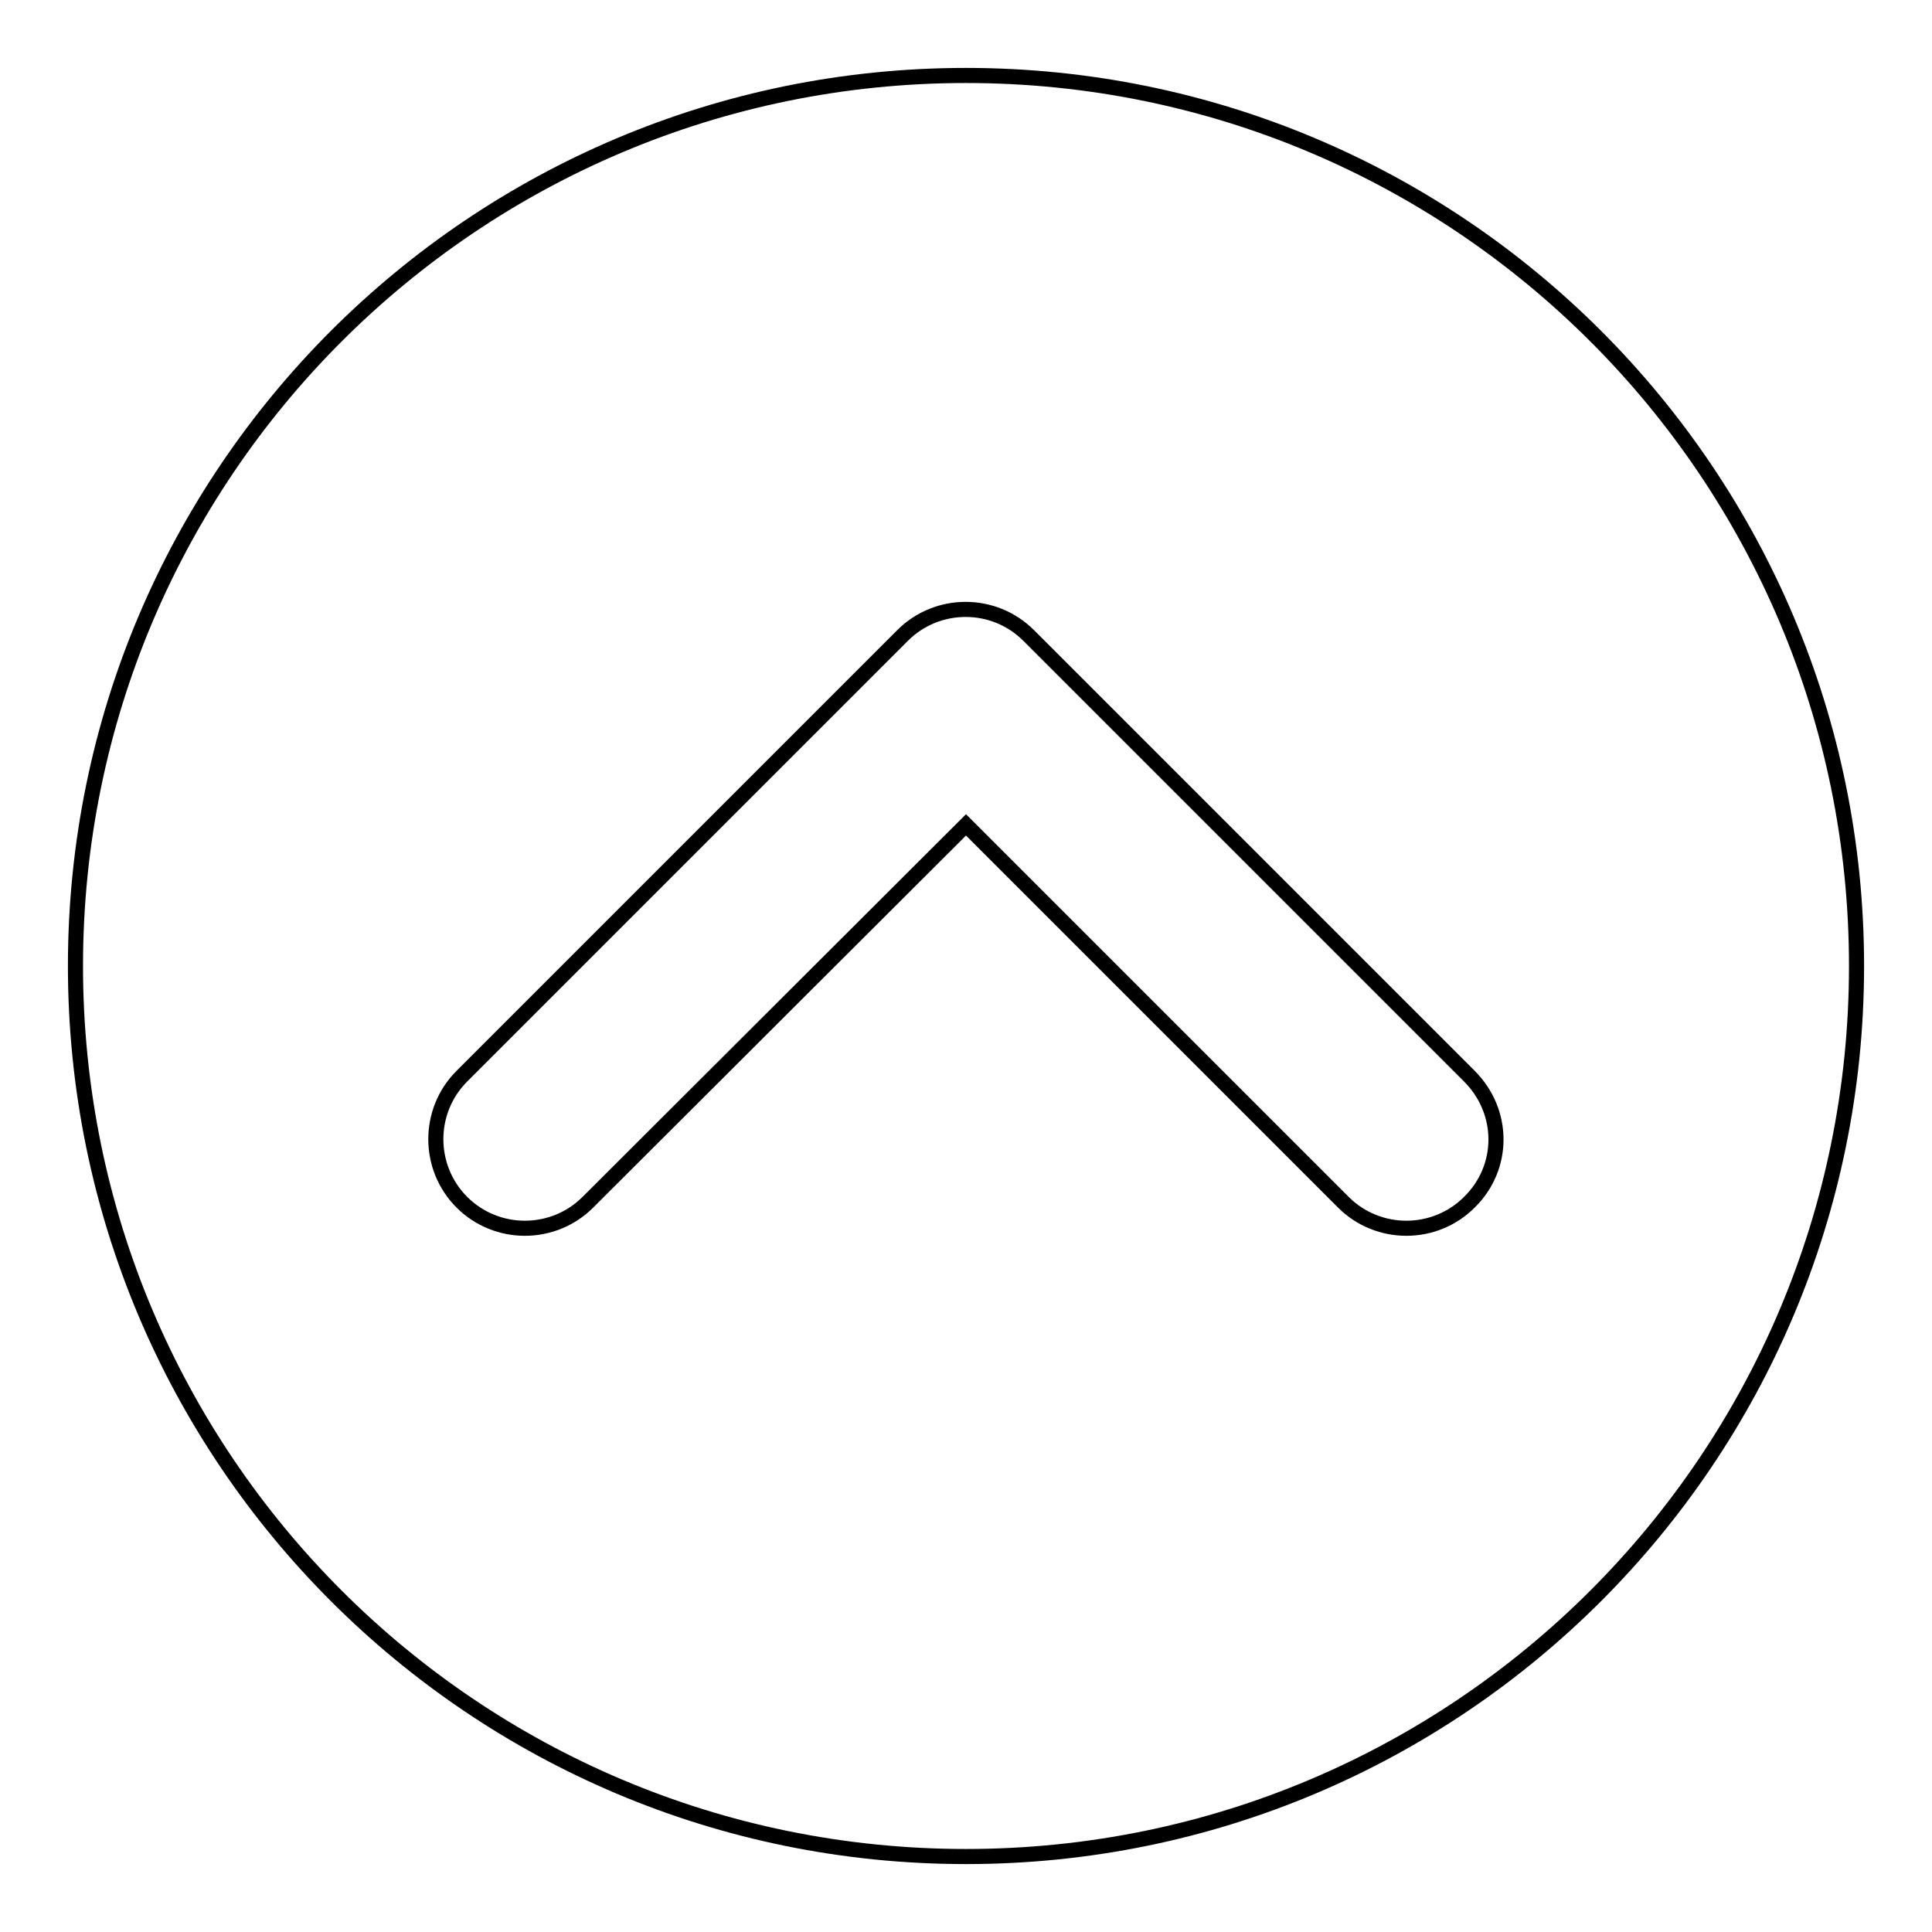 <?xml version="1.0" encoding="utf-8"?>
<!-- Svg Vector Icons : http://www.onlinewebfonts.com/icon -->
<!DOCTYPE svg PUBLIC "-//W3C//DTD SVG 1.1//EN" "http://www.w3.org/Graphics/SVG/1.1/DTD/svg11.dtd">
<svg version="1.1" xmlns="http://www.w3.org/2000/svg" xmlns:xlink="http://www.w3.org/1999/xlink" x="0px" y="0px" viewBox="0 0 256 256" enable-background="new 0 0 256 256" xml:space="preserve">
<g> <path stroke-width="2" fill-opacity="0" stroke="#000000"  d="M128,10C62.8,10,10,62.8,10,128c0,65.2,52.8,118,118,118c65.2,0,118-52.8,118-118C246,62.8,193.2,10,128,10 z M194.7,159.3c-4.6,4.6-12.1,4.6-16.7,0l-50-50l-50.1,50c-4.6,4.6-12.1,4.6-16.7,0s-4.6-12.1,0-16.7l58.4-58.4 c4.6-4.6,12.1-4.6,16.7,0l58.4,58.4C199.4,147.3,199.4,154.7,194.7,159.3z"/></g>
</svg>